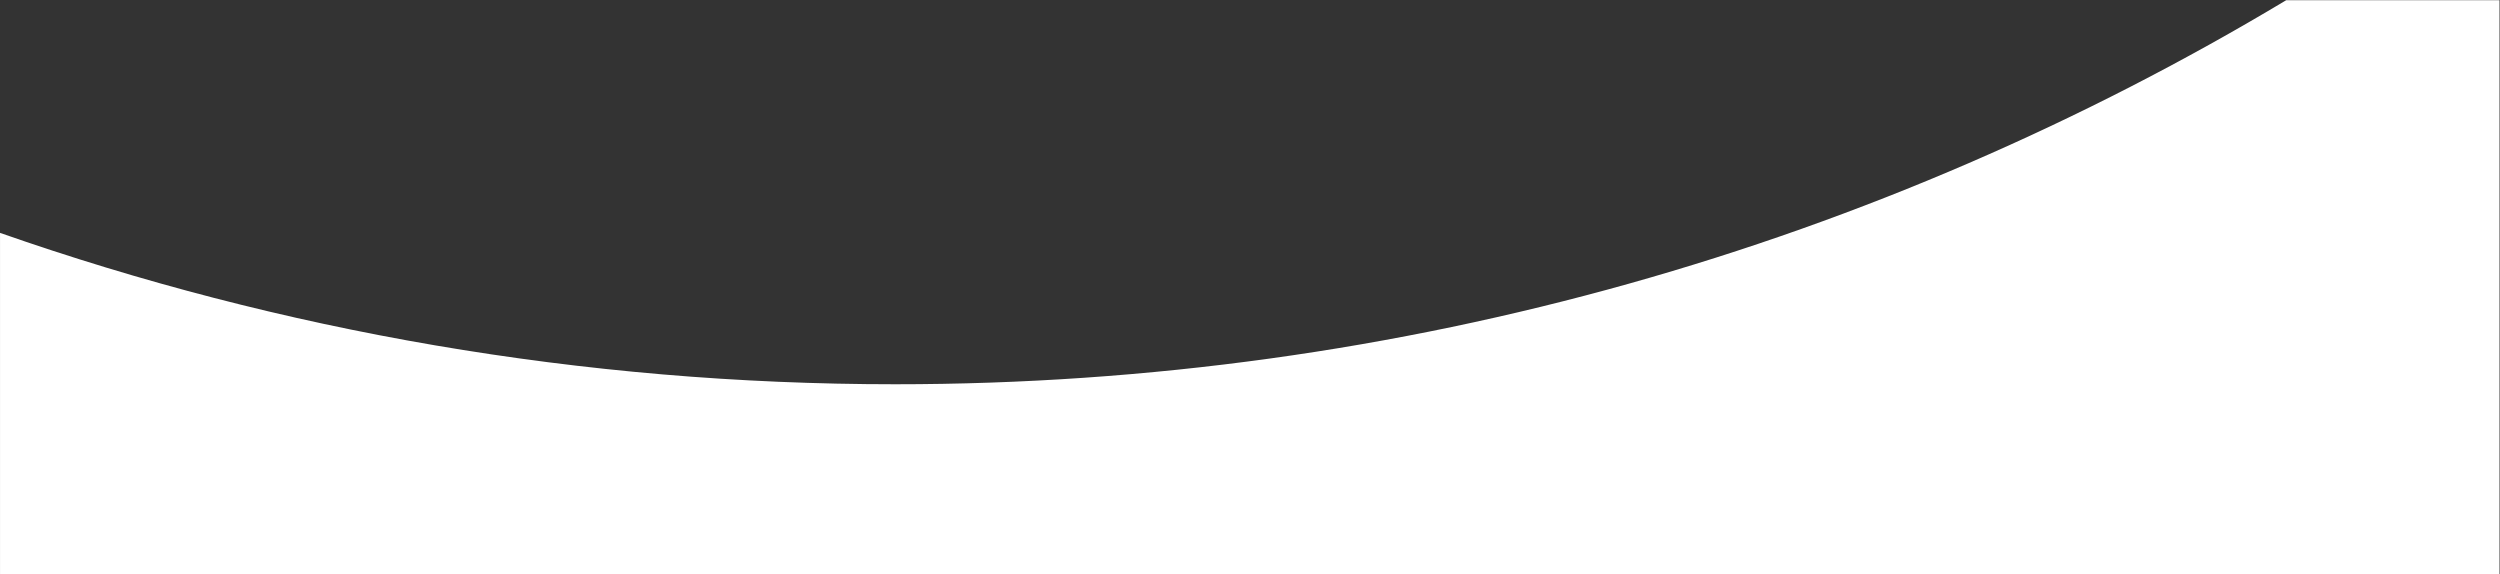 <svg width="5077" height="1166" viewBox="0 0 5077 1166" fill="none" xmlns="http://www.w3.org/2000/svg">
<rect x="0" y="0" width="5077" height="1166" fill="#333333" stroke="none"/>
<path fill-rule="evenodd" clip-rule="evenodd" d="M0.039 472.923L0.039 1166H5076V0.348L4642.94 0.348C3817.18 495.613 2850.71 780.348 1817.74 780.348C1180.75 780.348 569.05 672.073 0.039 472.923Z" fill="white"/>
</svg>
